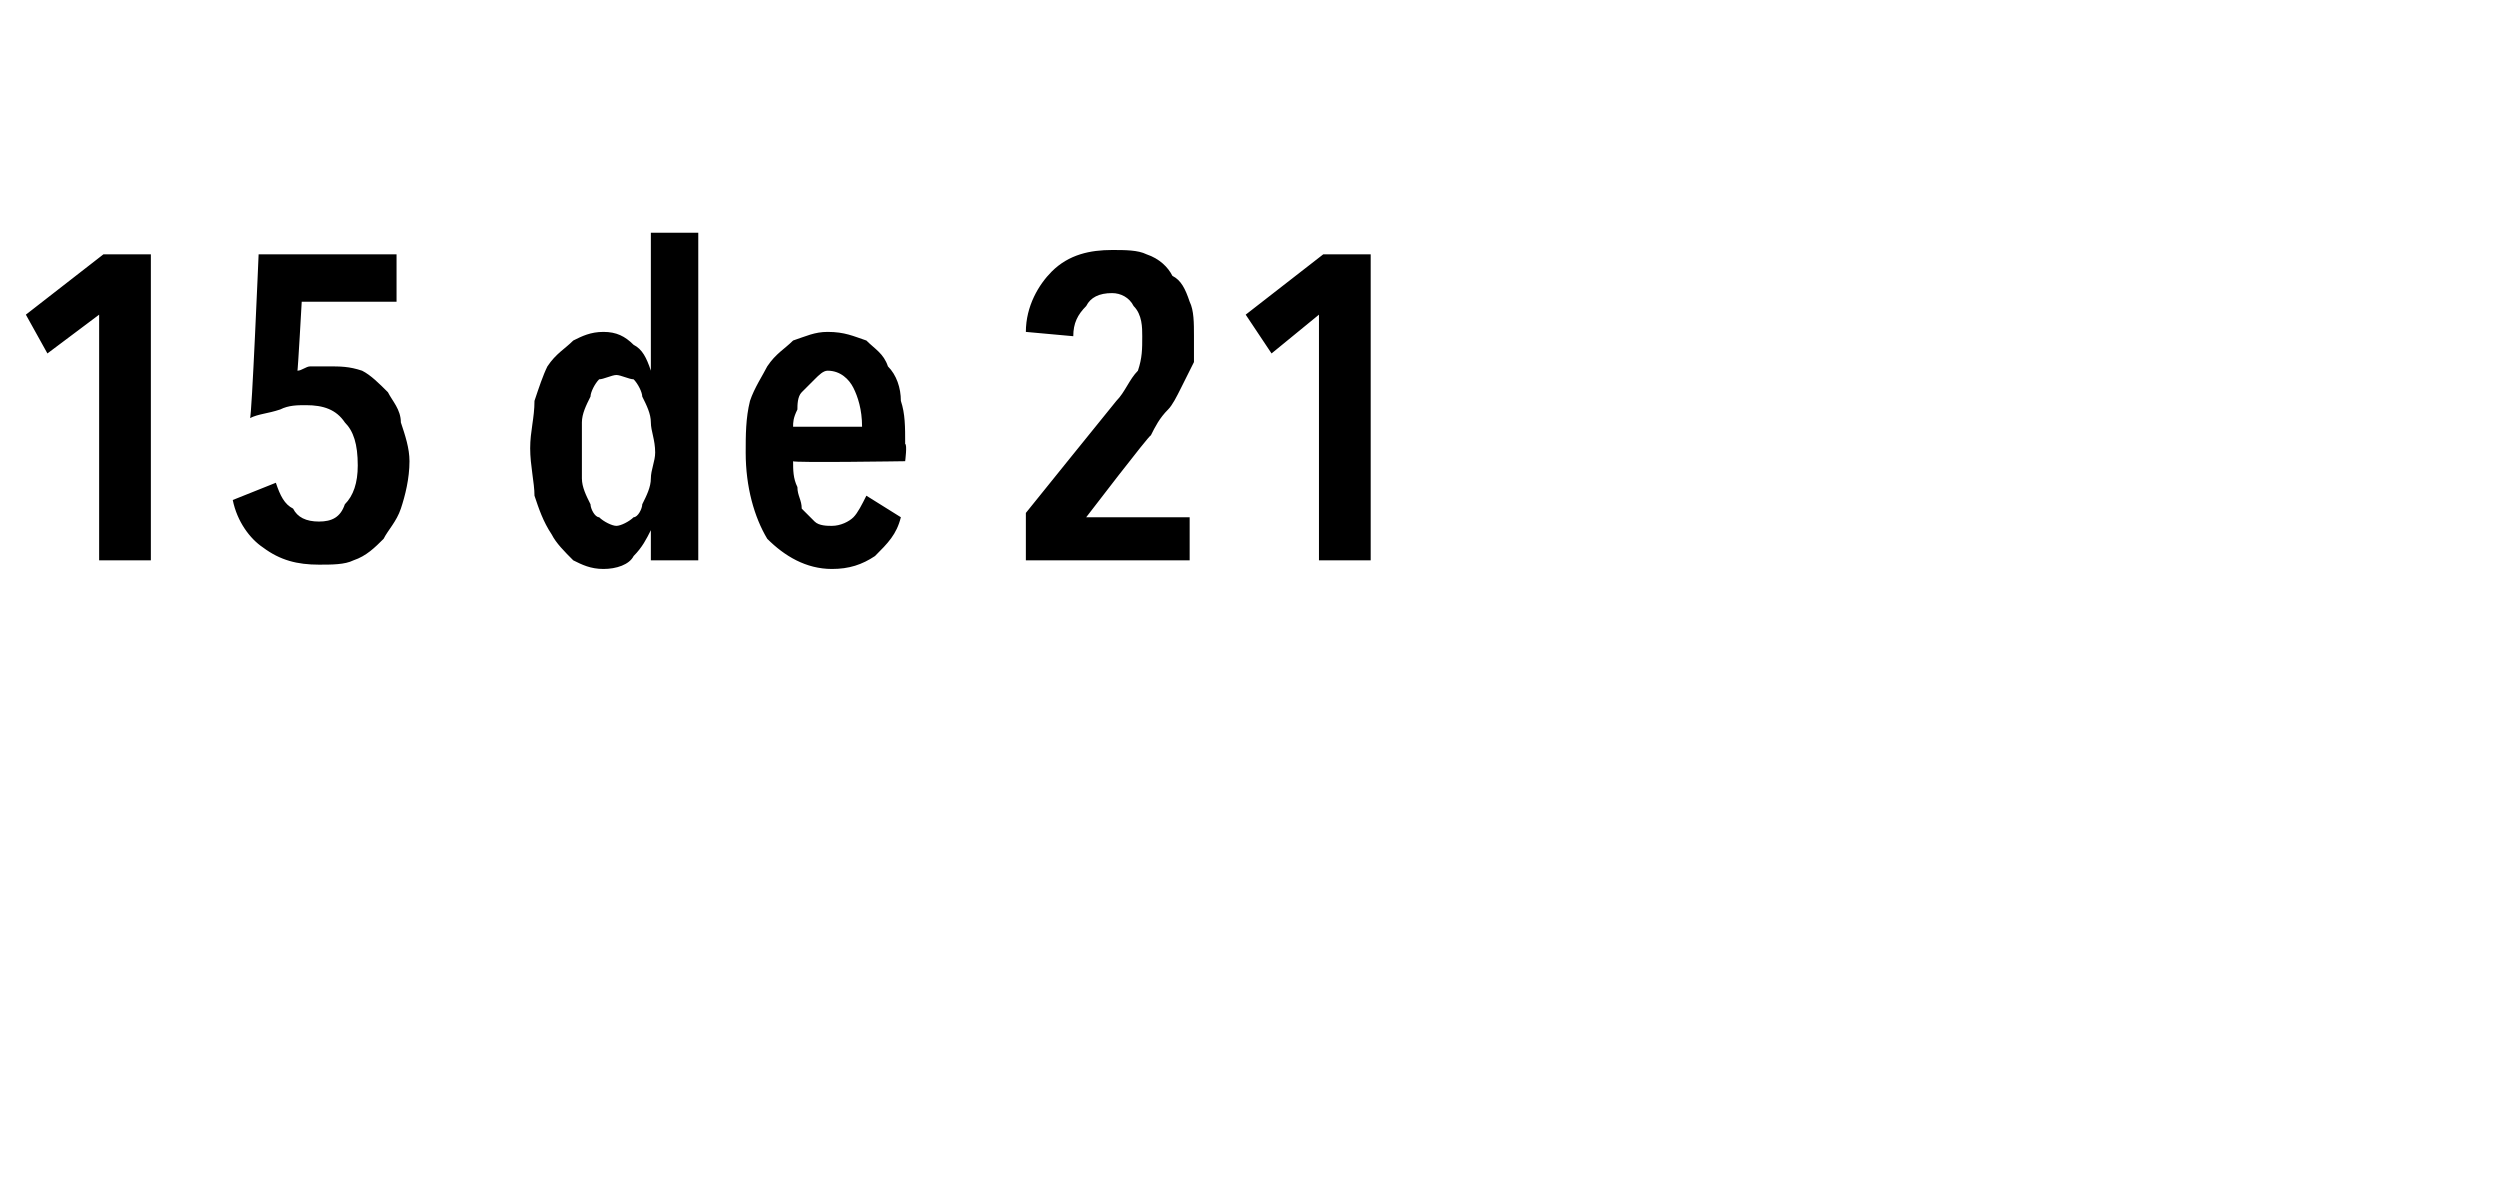 <?xml version="1.0" standalone="no"?><!DOCTYPE svg PUBLIC "-//W3C//DTD SVG 1.1//EN" "http://www.w3.org/Graphics/SVG/1.1/DTD/svg11.dtd"><svg xmlns="http://www.w3.org/2000/svg" version="1.1" width="58px" height="27.7px" viewBox="0 -3 58 27.7" style="top:-3px">  <desc>15 de 21</desc>  <defs/>  <g id="Polygon16074">    <path d="M 2.3 10 L 2.3 4.3 L 1.1 5.2 L 0.6 4.3 L 2.4 2.9 L 3.5 2.9 L 3.5 10 L 2.3 10 Z M 9.5 7.7 C 9.5 8.1 9.4 8.5 9.3 8.8 C 9.2 9.1 9 9.3 8.9 9.5 C 8.7 9.7 8.5 9.9 8.2 10 C 8 10.1 7.7 10.1 7.4 10.1 C 6.9 10.1 6.5 10 6.1 9.7 C 5.8 9.5 5.5 9.1 5.4 8.6 C 5.4 8.6 6.4 8.2 6.4 8.2 C 6.5 8.5 6.6 8.7 6.8 8.8 C 6.9 9 7.1 9.1 7.4 9.1 C 7.7 9.1 7.9 9 8 8.7 C 8.2 8.5 8.3 8.2 8.3 7.8 C 8.3 7.3 8.2 7 8 6.8 C 7.8 6.5 7.5 6.4 7.1 6.4 C 6.9 6.4 6.7 6.4 6.5 6.5 C 6.2 6.6 6 6.6 5.8 6.7 C 5.84 6.72 6 2.9 6 2.9 L 9.2 2.9 L 9.2 4 L 7 4 C 7 4 6.91 5.62 6.9 5.6 C 7 5.6 7.1 5.5 7.2 5.5 C 7.4 5.5 7.5 5.5 7.6 5.5 C 7.9 5.5 8.1 5.5 8.4 5.6 C 8.6 5.7 8.8 5.9 9 6.1 C 9.1 6.3 9.3 6.5 9.3 6.8 C 9.4 7.1 9.5 7.4 9.5 7.7 Z M 15.1 10 L 15.1 9.3 C 15.1 9.3 15.12 9.27 15.1 9.3 C 15 9.5 14.9 9.7 14.7 9.9 C 14.6 10.1 14.3 10.2 14 10.2 C 13.7 10.2 13.5 10.1 13.3 10 C 13.1 9.8 12.9 9.6 12.8 9.4 C 12.6 9.1 12.5 8.8 12.4 8.5 C 12.4 8.2 12.3 7.8 12.3 7.4 C 12.3 7 12.4 6.7 12.4 6.3 C 12.5 6 12.6 5.7 12.7 5.5 C 12.9 5.2 13.1 5.1 13.3 4.9 C 13.5 4.8 13.7 4.7 14 4.7 C 14.3 4.7 14.5 4.8 14.7 5 C 14.9 5.1 15 5.3 15.1 5.6 C 15.09 5.55 15.1 5.6 15.1 5.6 L 15.1 2.4 L 16.2 2.4 L 16.2 10 L 15.1 10 Z M 15.2 7.5 C 15.2 7.2 15.1 7 15.1 6.8 C 15.1 6.6 15 6.4 14.9 6.2 C 14.9 6.1 14.8 5.9 14.7 5.8 C 14.6 5.8 14.4 5.7 14.3 5.7 C 14.2 5.7 14 5.8 13.9 5.8 C 13.8 5.9 13.7 6.1 13.7 6.2 C 13.6 6.4 13.5 6.6 13.5 6.8 C 13.5 7 13.5 7.2 13.5 7.5 C 13.5 7.7 13.5 7.9 13.5 8.1 C 13.5 8.3 13.6 8.5 13.7 8.7 C 13.7 8.8 13.8 9 13.9 9 C 14 9.1 14.2 9.2 14.3 9.2 C 14.4 9.2 14.6 9.1 14.7 9 C 14.8 9 14.9 8.8 14.9 8.7 C 15 8.5 15.1 8.3 15.1 8.1 C 15.1 7.9 15.2 7.7 15.2 7.5 Z M 18.4 7.7 C 18.4 7.9 18.4 8.1 18.5 8.3 C 18.5 8.5 18.6 8.6 18.6 8.8 C 18.7 8.9 18.8 9 18.9 9.1 C 19 9.2 19.2 9.2 19.3 9.2 C 19.5 9.2 19.7 9.1 19.8 9 C 19.9 8.9 20 8.7 20.1 8.5 C 20.1 8.5 20.9 9 20.9 9 C 20.8 9.4 20.6 9.6 20.3 9.9 C 20 10.1 19.7 10.2 19.3 10.2 C 18.7 10.2 18.2 9.9 17.8 9.5 C 17.5 9 17.3 8.3 17.3 7.5 C 17.3 7.1 17.3 6.7 17.4 6.3 C 17.5 6 17.7 5.7 17.8 5.5 C 18 5.2 18.2 5.1 18.4 4.9 C 18.7 4.8 18.9 4.7 19.2 4.7 C 19.6 4.7 19.8 4.8 20.1 4.9 C 20.3 5.1 20.5 5.2 20.6 5.5 C 20.8 5.7 20.9 6 20.9 6.3 C 21 6.6 21 6.9 21 7.3 C 21.05 7.31 21 7.7 21 7.7 C 21 7.7 18.4 7.74 18.4 7.7 Z M 20 6.9 C 20 6.5 19.9 6.2 19.8 6 C 19.7 5.8 19.5 5.6 19.2 5.6 C 19.1 5.6 19 5.7 18.9 5.8 C 18.8 5.9 18.7 6 18.6 6.1 C 18.5 6.2 18.5 6.4 18.5 6.5 C 18.4 6.7 18.4 6.8 18.4 6.9 C 18.4 6.9 20 6.9 20 6.9 Z M 27.7 4.8 C 27.7 5 27.7 5.2 27.7 5.4 C 27.6 5.6 27.5 5.8 27.4 6 C 27.3 6.2 27.2 6.4 27.1 6.5 C 26.9 6.7 26.8 6.9 26.7 7.1 C 26.67 7.08 25.2 9 25.2 9 L 27.6 9 L 27.6 10 L 23.8 10 L 23.8 8.9 C 23.8 8.9 25.88 6.32 25.9 6.3 C 26.1 6.1 26.2 5.8 26.4 5.6 C 26.5 5.3 26.5 5.1 26.5 4.8 C 26.5 4.6 26.5 4.3 26.3 4.1 C 26.2 3.9 26 3.8 25.8 3.8 C 25.5 3.8 25.3 3.9 25.2 4.1 C 25 4.3 24.9 4.5 24.9 4.8 C 24.9 4.8 23.8 4.7 23.8 4.7 C 23.8 4.1 24.1 3.6 24.4 3.3 C 24.8 2.9 25.3 2.8 25.8 2.8 C 26.1 2.8 26.4 2.8 26.6 2.9 C 26.9 3 27.1 3.2 27.2 3.4 C 27.4 3.5 27.5 3.7 27.6 4 C 27.7 4.2 27.7 4.5 27.7 4.8 Z M 30.6 10 L 30.6 4.3 L 29.5 5.2 L 28.9 4.3 L 30.7 2.9 L 31.8 2.9 L 31.8 10 L 30.6 10 Z " stroke="none" fill="#000"/>  </g></svg>